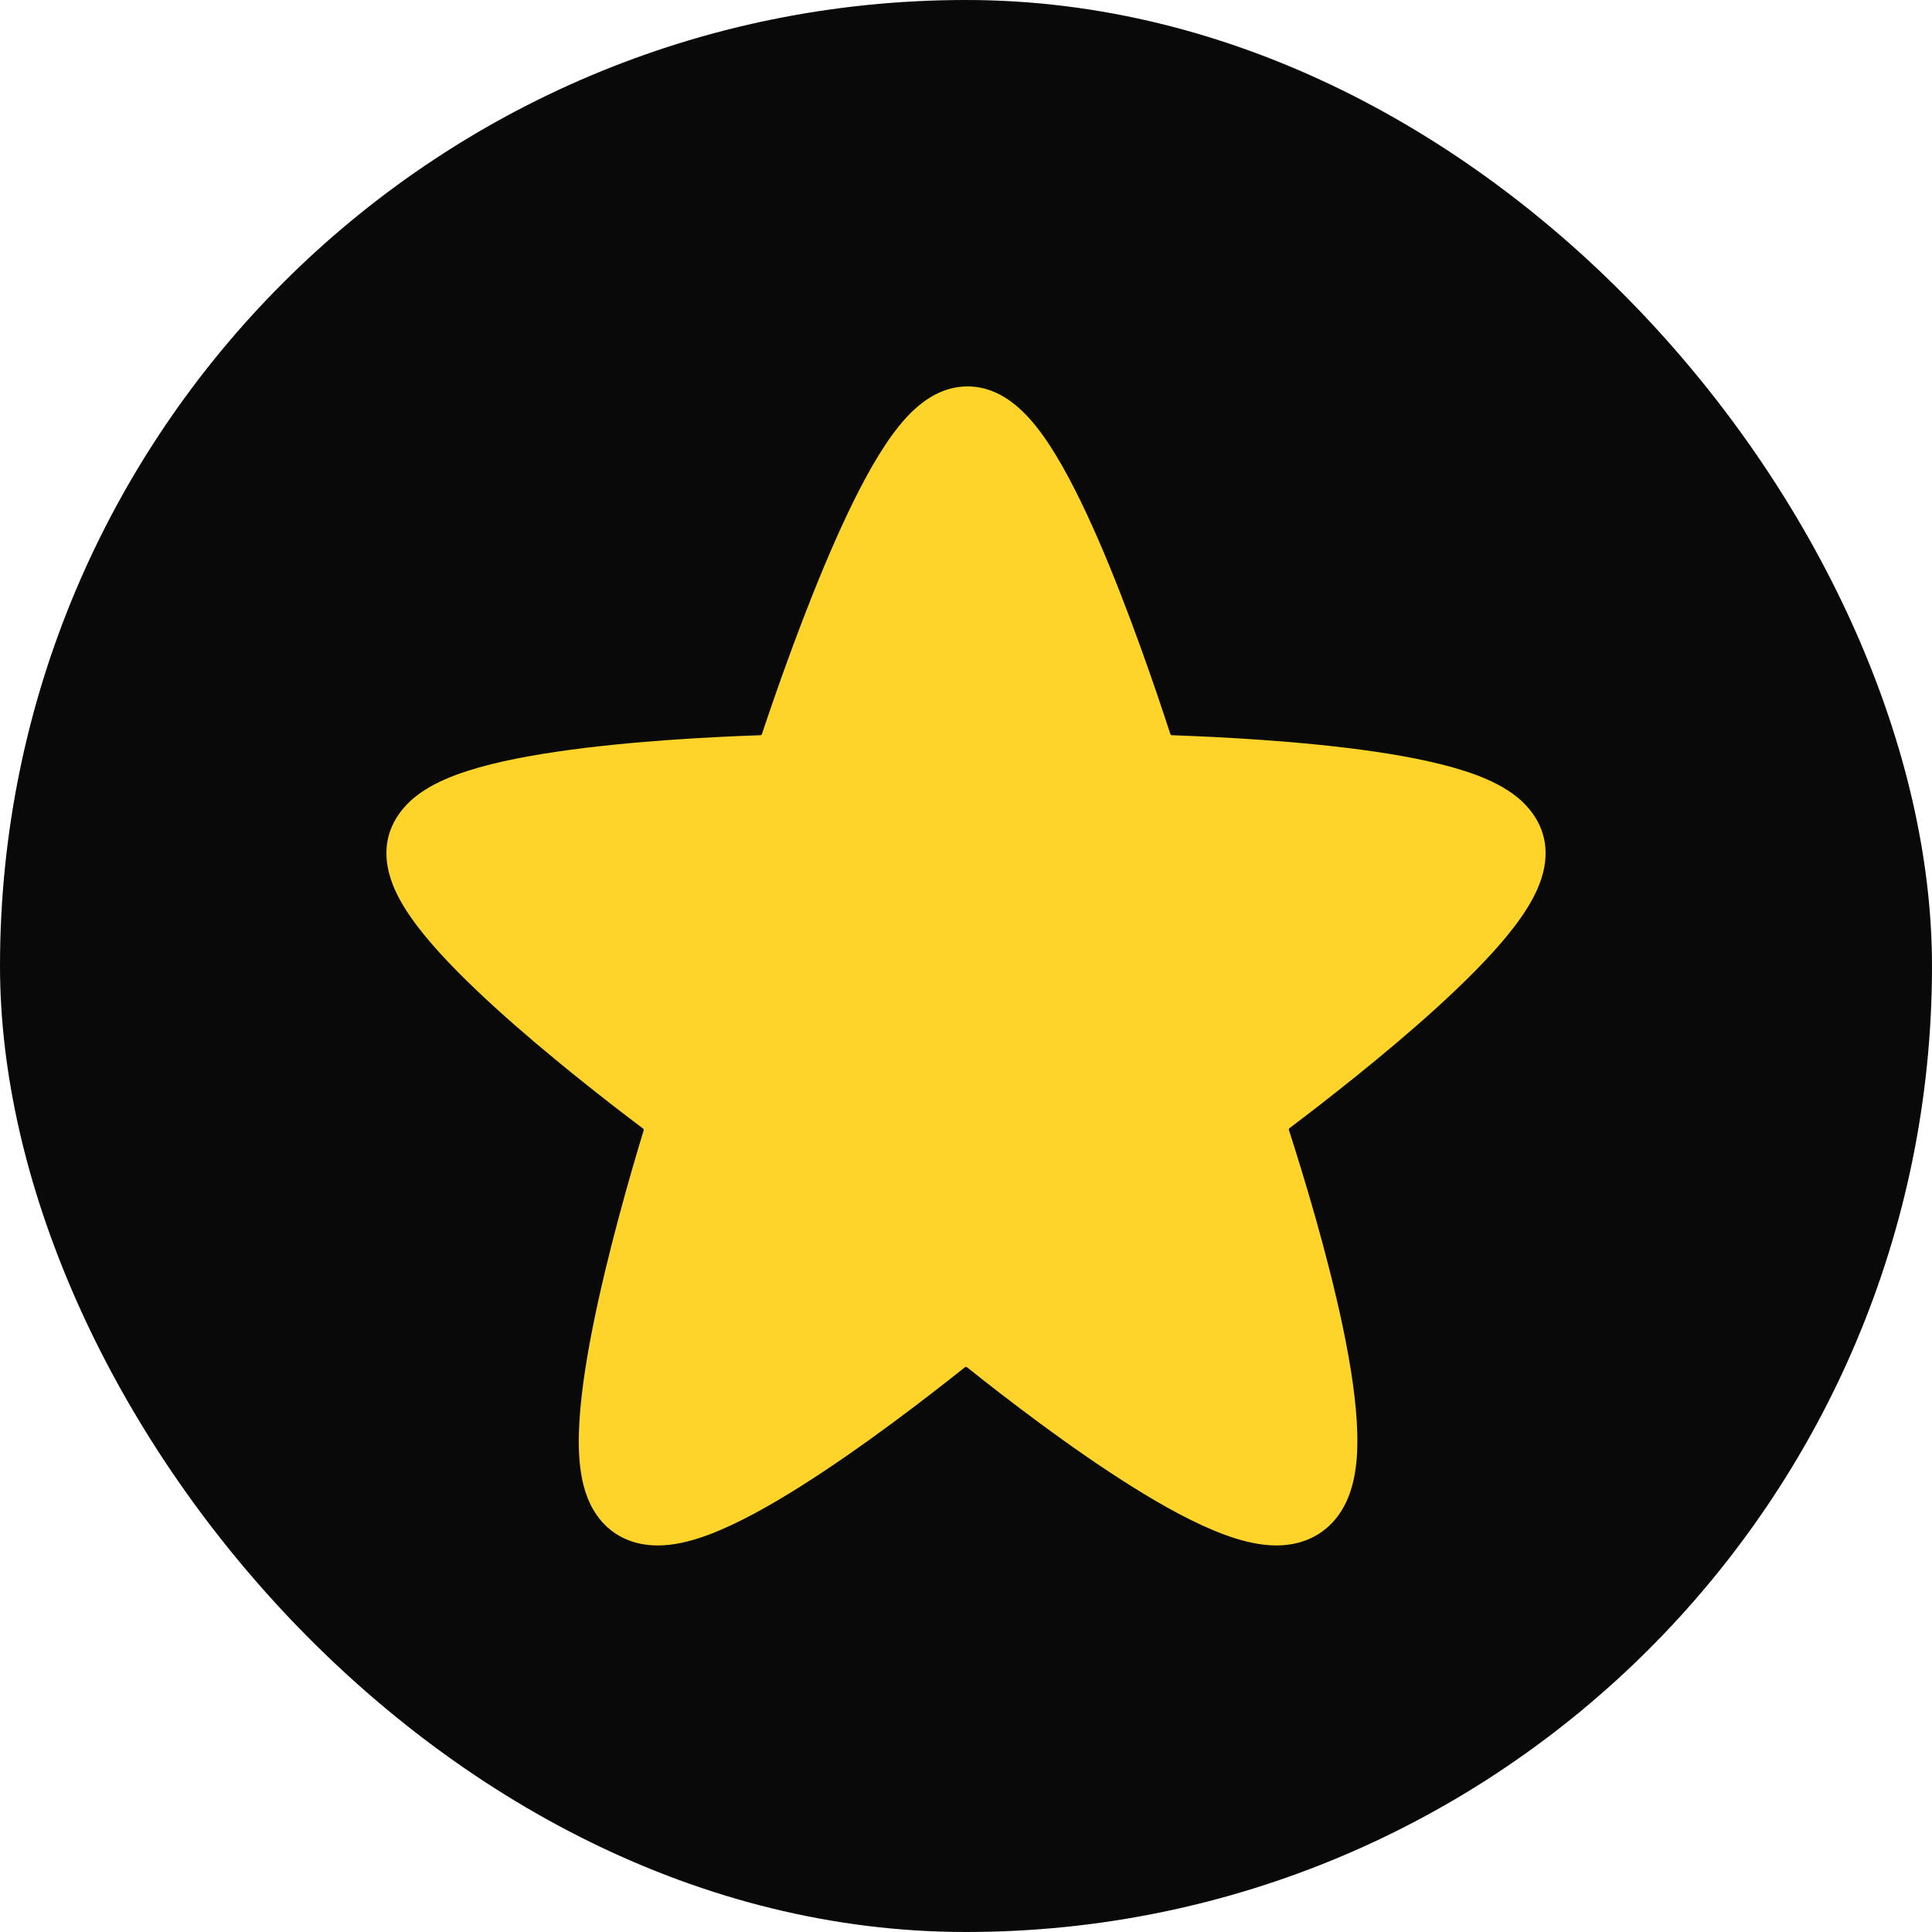 <?xml version="1.0" encoding="UTF-8"?> <svg xmlns="http://www.w3.org/2000/svg" width="40" height="40" viewBox="0 0 40 40" fill="none"> <rect width="40" height="40" rx="20" fill="#090909"></rect> <path fill-rule="evenodd" clip-rule="evenodd" d="M20.031 8C19.53 8 19.157 8.273 18.945 8.465C18.711 8.676 18.506 8.944 18.328 9.212C17.97 9.752 17.618 10.457 17.3 11.176C16.658 12.624 16.078 14.289 15.775 15.198C15.771 15.211 15.758 15.222 15.742 15.222C14.793 15.254 13.054 15.339 11.537 15.562C10.789 15.671 10.034 15.823 9.445 16.042C9.155 16.15 8.839 16.298 8.578 16.513C8.314 16.731 8 17.112 8 17.661C8 18.042 8.144 18.378 8.274 18.618C8.414 18.876 8.598 19.131 8.795 19.372C9.191 19.855 9.713 20.371 10.254 20.863C11.34 21.851 12.598 22.826 13.314 23.366C13.325 23.374 13.33 23.388 13.326 23.404C13.051 24.306 12.574 25.957 12.27 27.488C12.119 28.249 12.003 29.021 11.985 29.673C11.976 29.998 11.991 30.333 12.056 30.641C12.116 30.928 12.249 31.331 12.588 31.631C12.97 31.968 13.429 32.013 13.746 31.993C14.071 31.973 14.397 31.879 14.687 31.769C15.272 31.548 15.934 31.178 16.567 30.779C17.848 29.972 19.204 28.925 19.975 28.309C19.989 28.298 20.009 28.298 20.024 28.31C20.795 28.926 22.152 29.974 23.442 30.781C24.081 31.181 24.749 31.551 25.345 31.771C25.641 31.881 25.969 31.973 26.297 31.993C26.619 32.012 27.065 31.967 27.446 31.654C27.803 31.361 27.951 30.959 28.02 30.661C28.093 30.346 28.109 30.005 28.101 29.678C28.085 29.021 27.963 28.246 27.804 27.486C27.484 25.954 26.978 24.303 26.686 23.397C26.68 23.381 26.686 23.366 26.698 23.357C27.417 22.814 28.672 21.84 29.755 20.855C30.293 20.365 30.814 19.849 31.208 19.368C31.404 19.128 31.588 18.873 31.727 18.616C31.857 18.376 32 18.041 32 17.661C32 17.112 31.686 16.731 31.423 16.514C31.162 16.299 30.846 16.151 30.557 16.043C29.968 15.824 29.215 15.672 28.467 15.562C26.953 15.34 25.215 15.255 24.264 15.222C24.248 15.222 24.235 15.211 24.231 15.198C23.934 14.286 23.369 12.623 22.741 11.177C22.428 10.459 22.083 9.754 21.729 9.214C21.554 8.947 21.351 8.679 21.118 8.467C20.906 8.273 20.533 8 20.031 8Z" fill="#FED42B"></path> </svg> 